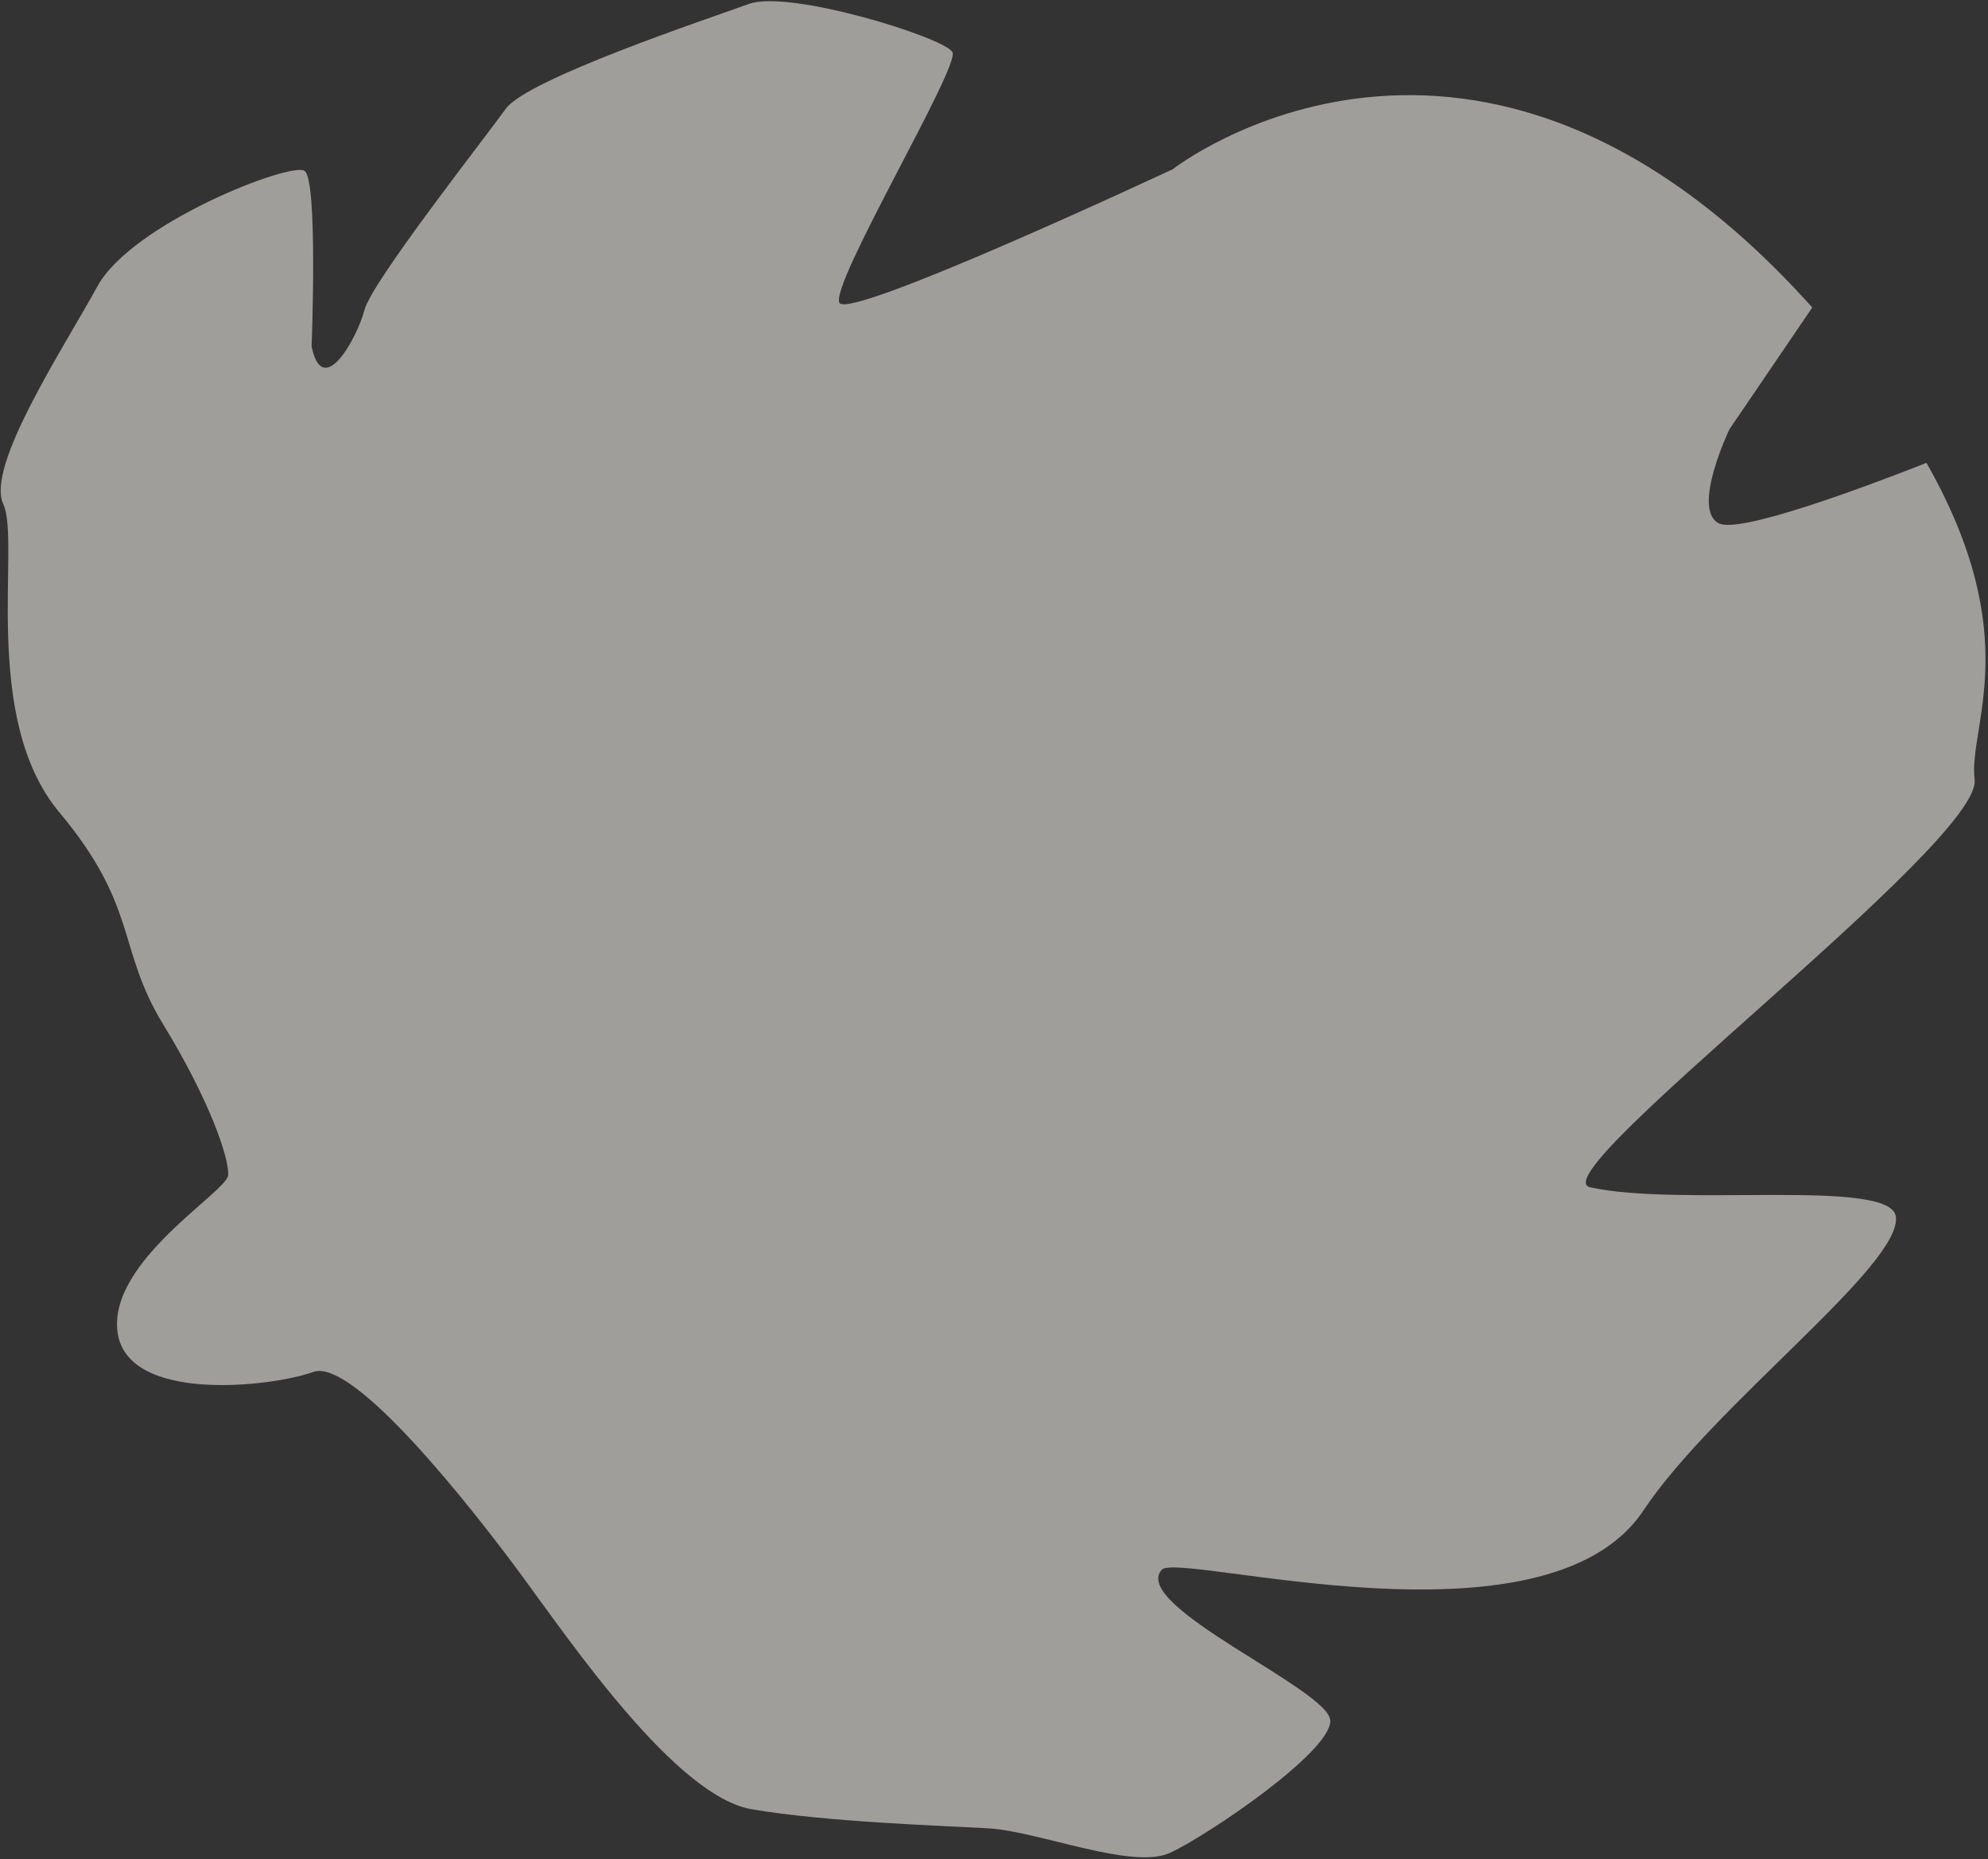 <svg width="649" height="607" fill="none" xmlns="http://www.w3.org/2000/svg"><rect width="100%" height="100%" fill="#333333" stroke="none"/><path opacity=".553" fill-rule="evenodd" clip-rule="evenodd" d="M434.282 561.75c-.347-10.163-65.518-37.532-55.021-49.236 5.499-6.129 125.413 28.539 157.253-19.37 22.838-34.369 84.43-80.075 82.405-95.92-1.619-12.67-70.683-3.029-99.826-9.602-17.041-3.846 128.071-112.652 125.537-133.087-2.154-17.288 16.782-46.284-15.712-103.41-20.094 7.89-61.066 23.229-67.813 19.735-8.987-4.656 3.492-30.719 3.492-30.719l27.034-39.746C481.748-22.319 382.877 55.236 382.877 55.236S277.426 104.6 274.055 98.883c-3.363-5.728 39.391-77.094 36.886-81.85-2.499-4.747-53.251-20.535-66.43-15.757-13.186 4.79-72.39 24.496-79.399 34.241-7.003 9.756-43.76 56.55-46.115 65.642-2.354 9.093-13.657 29.667-17.274 11.935 0 0 2.137-54.3-2.303-57.315-4.441-3.016-56.295 17.097-67.597 37.671C20.52 114.024-4.688 152.26 1.07 164.58c5.76 12.312-7.61 69.666 18.313 100.652 25.92 30.98 18.705 44.41 33.908 69.249C68.49 359.323 74.81 378.126 74.5 383.642c-.312 5.525-39.395 28.205-36.1 51.455 3.305 23.243 50.654 17.632 63.837 12.836 13.181-4.787 51.906 44.449 68.184 66.584 16.273 22.138 50.355 72.034 75.014 76.195 24.669 4.163 60.574 5.278 77.12 6.211 16.544.942 47.176 13.742 59.493 7.986 12.312-5.752 52.581-32.995 52.234-43.159z" fill="#F8F4EF"/></svg>